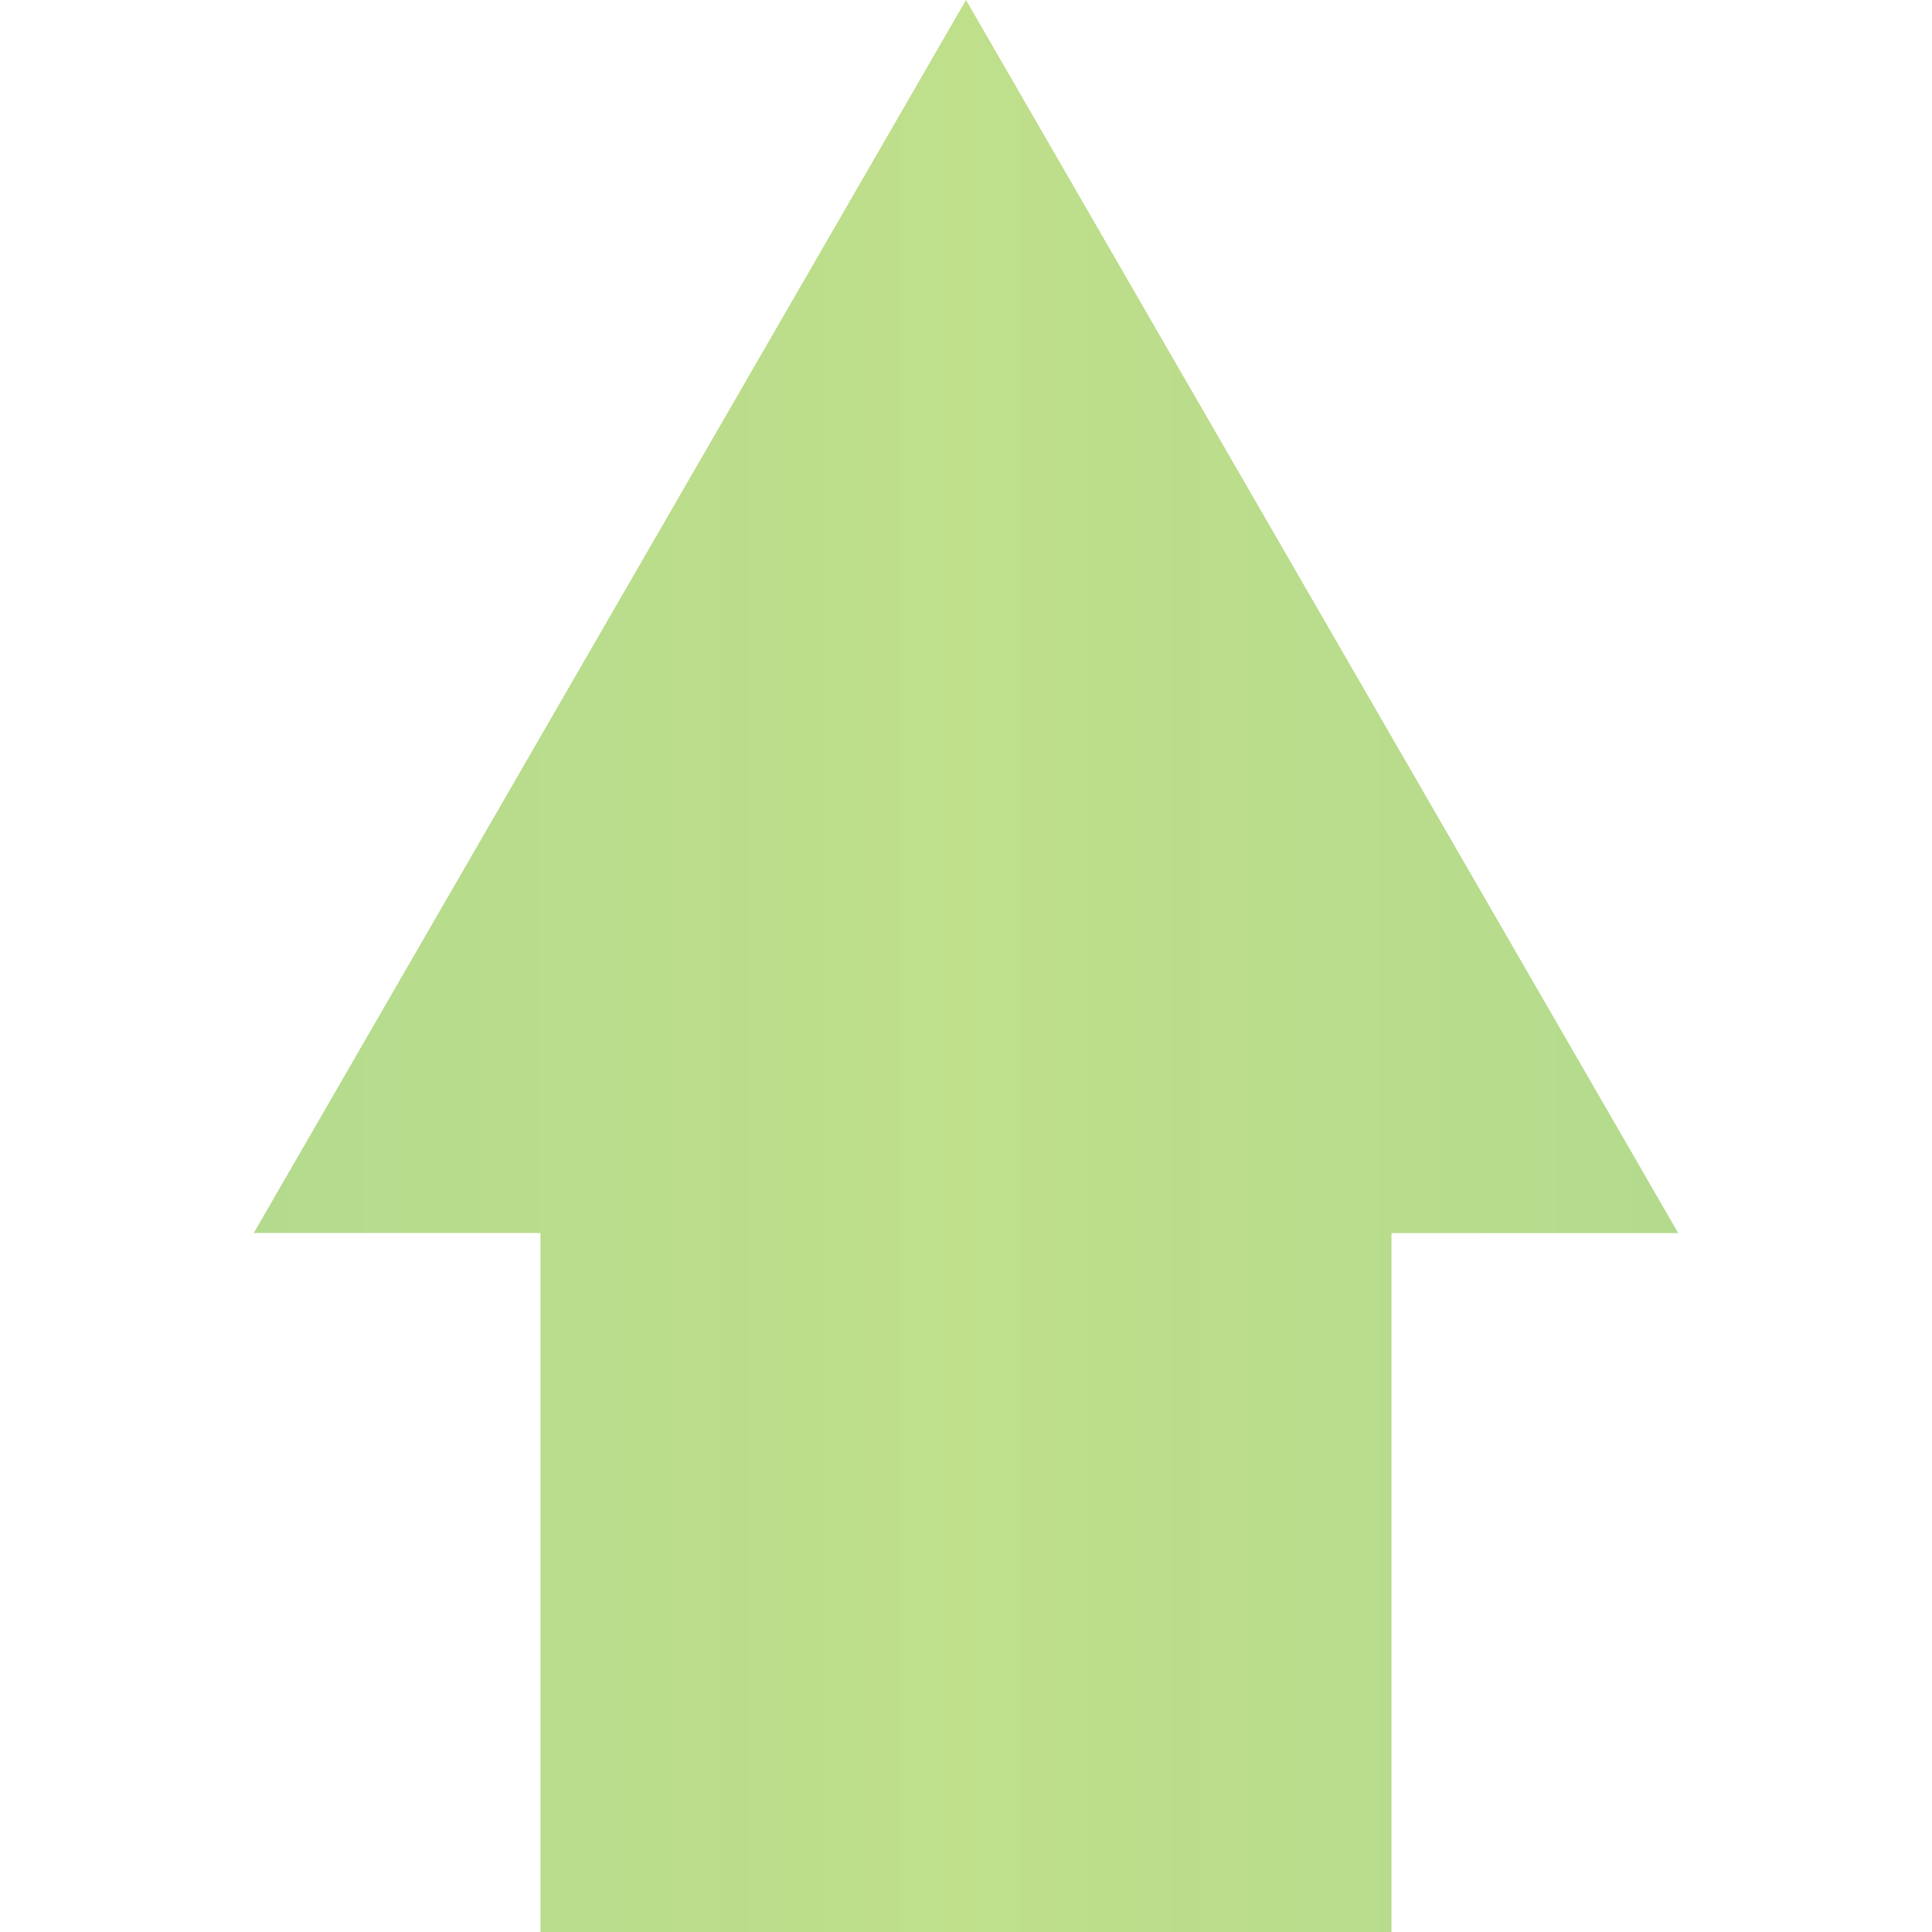 <?xml version="1.0" encoding="UTF-8"?>
<svg enable-background="new 0 0 64 64" version="1.1" viewBox="0 0 64 64" xml:space="preserve" xmlns="http://www.w3.org/2000/svg">

	<g transform="translate(-124,-112)" opacity=".6">
		<rect x="124" y="112" width="64" height="64" fill="#fff" fill-opacity="0"/>
			<linearGradient id="a" x1="267.92" x2="331.66" y1="11" y2="11" gradientTransform="matrix(1 0 0 -1 -144 155)" gradientUnits="userSpaceOnUse">
			<stop stop-color="#7BC143" offset="0"/>
			<stop stop-color="#94C93D" offset=".5"/>
			<stop stop-color="#7BC143" offset="1"/>
			
			
			
			
			
		</linearGradient>
		<path d="m179.59 152.84-23.59-40.84-23.594 40.844h9.5v23.16h28.188v-23.156h9.49z" fill="url(#a)"/>
	</g>

</svg>
